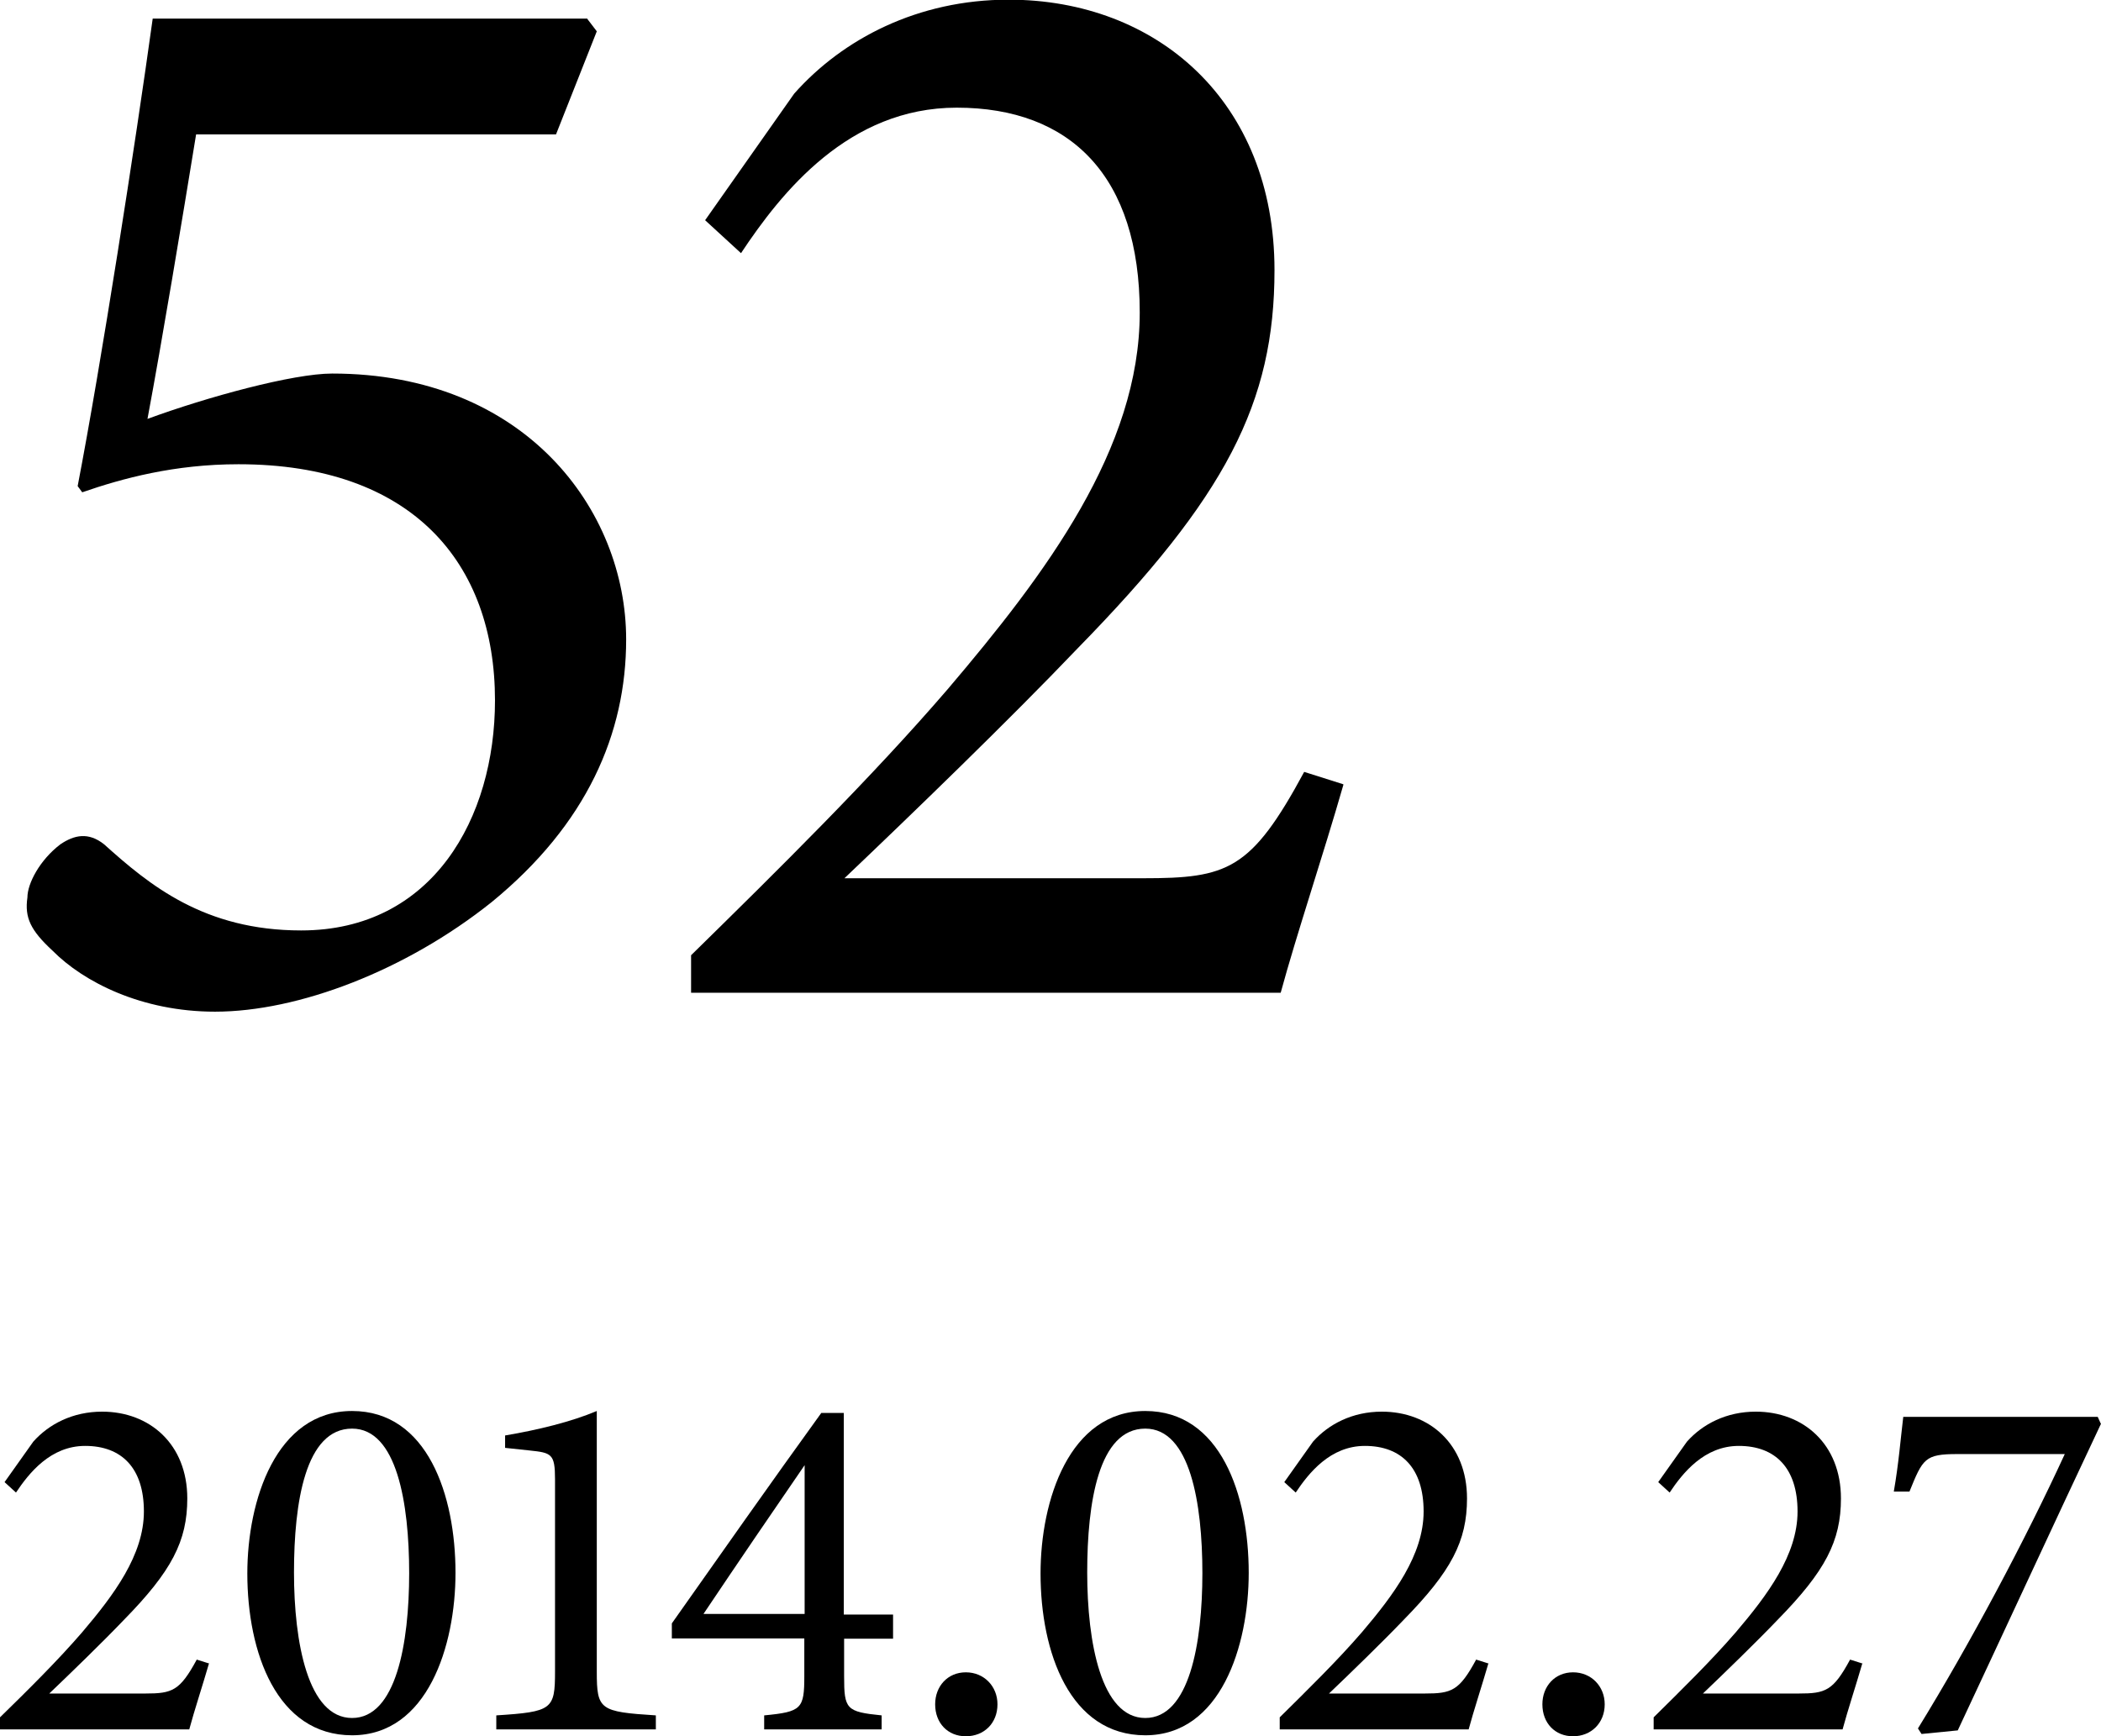 <?xml version="1.0" encoding="UTF-8"?><svg id="_レイヤー_2" xmlns="http://www.w3.org/2000/svg" viewBox="0 0 64.39 53.22"><g id="_レイヤー_1-2"><path d="m6.41,50.97c-.2.69-.46,1.48-.61,2.04H0v-.37c.85-.83,1.77-1.74,2.52-2.61.97-1.14,1.89-2.37,1.89-3.7s-.68-2.01-1.8-2.01c-1.06,0-1.72.83-2.12,1.43l-.35-.32.88-1.24c.48-.54,1.21-.92,2.11-.92,1.46,0,2.61,1,2.61,2.66,0,1.31-.48,2.23-1.94,3.72-.66.69-1.63,1.63-2.29,2.26h2.94c.83,0,1.06-.08,1.58-1.04l.38.12Z"/><path d="m10.79,43.25c2.31,0,3.17,2.58,3.17,4.96,0,2.24-.86,4.98-3.17,4.98s-3.21-2.54-3.21-4.96c0-2.24.88-4.98,3.21-4.98Zm0,.54c-1.43,0-1.78,2.26-1.78,4.41s.43,4.46,1.78,4.46,1.75-2.29,1.75-4.44-.38-4.43-1.75-4.43Z"/><path d="m15.21,53.01v-.43c1.71-.11,1.8-.18,1.8-1.34v-5.9c0-.78-.11-.81-.78-.88l-.75-.08v-.38c1.01-.17,2.03-.42,2.81-.75v7.99c0,1.17.09,1.23,1.81,1.34v.43h-4.89Z"/><path d="m25.87,50.21v1.17c0,1.01.06,1.09,1.15,1.2v.43h-3.6v-.43c1.15-.11,1.23-.2,1.23-1.21v-1.15h-4.06v-.46c1.46-2.07,3.04-4.32,4.58-6.45h.69v6.18h1.51v.74h-1.51Zm-1.21-5.3c-.97,1.41-2.04,2.98-3.1,4.56h3.1v-4.56Z"/><path d="m29.6,53.22c-.55,0-.94-.4-.94-.98,0-.55.38-.98.94-.98s.97.43.97.98c0,.58-.41.98-.97.98Z"/><path d="m35.1,43.25c2.31,0,3.17,2.58,3.17,4.96,0,2.24-.86,4.98-3.17,4.98s-3.21-2.54-3.21-4.96c0-2.24.88-4.98,3.21-4.98Zm0,.54c-1.43,0-1.78,2.26-1.78,4.41s.43,4.46,1.78,4.46,1.75-2.29,1.75-4.44-.38-4.43-1.75-4.43Z"/><path d="m45.62,50.97c-.2.69-.46,1.48-.61,2.04h-5.79v-.37c.84-.83,1.77-1.74,2.52-2.61.97-1.14,1.89-2.37,1.89-3.7s-.68-2.01-1.8-2.01c-1.06,0-1.72.83-2.12,1.43l-.35-.32.88-1.24c.48-.54,1.21-.92,2.11-.92,1.46,0,2.61,1,2.61,2.66,0,1.31-.48,2.23-1.94,3.72-.66.69-1.63,1.63-2.29,2.26h2.93c.83,0,1.06-.08,1.58-1.04l.38.12Z"/><path d="m48.21,53.22c-.55,0-.94-.4-.94-.98,0-.55.38-.98.94-.98s.97.43.97.98c0,.58-.42.98-.97.98Z"/><path d="m57.08,50.97c-.2.69-.46,1.48-.61,2.04h-5.79v-.37c.84-.83,1.77-1.74,2.52-2.61.97-1.14,1.89-2.37,1.89-3.7s-.68-2.01-1.8-2.01c-1.06,0-1.72.83-2.12,1.43l-.35-.32.88-1.24c.48-.54,1.21-.92,2.11-.92,1.46,0,2.61,1,2.61,2.66,0,1.31-.48,2.23-1.94,3.72-.66.69-1.63,1.63-2.29,2.26h2.93c.83,0,1.06-.08,1.58-1.04l.38.12Z"/><path d="m64.39,43.64c-1.47,3.12-2.9,6.22-4.39,9.4l-1.11.11-.11-.17c1.6-2.6,3.29-5.78,4.5-8.41h-3.29c-1,0-1.06.14-1.47,1.15h-.48c.15-.86.21-1.63.29-2.29h5.96l.09.2Z"/><path d="m18,.58l.29.38-1.25,3.16H6.01c-.43,2.64-1.05,6.37-1.49,8.72,1.82-.67,4.46-1.39,5.66-1.39,5.9,0,9.01,4.17,9.01,8.15,0,2.88-1.2,5.66-4.12,8.05-2.64,2.11-5.94,3.36-8.48,3.36-2.25,0-4.03-.91-4.98-1.87-.67-.62-.86-1.01-.77-1.63,0-.43.38-1.15,1.01-1.63.43-.29.86-.38,1.34,0,1.39,1.25,3.07,2.64,6.04,2.64,4.03,0,5.94-3.45,5.94-7.05,0-4.22-2.54-7.24-7.86-7.24-1.96,0-3.55.43-4.79.86l-.14-.19c.72-3.74,1.77-10.5,2.3-14.33h13.32Z"/><path d="m41.17,24.06c-.62,2.16-1.44,4.6-1.92,6.37h-18.07v-1.15c2.64-2.59,5.51-5.42,7.86-8.15,3.02-3.55,5.89-7.38,5.89-11.55s-2.11-6.28-5.61-6.28c-3.31,0-5.37,2.59-6.61,4.46l-1.1-1.01,2.73-3.88c1.49-1.68,3.79-2.88,6.57-2.88,4.55,0,8.15,3.12,8.15,8.29,0,4.07-1.49,6.95-6.04,11.6-2.06,2.16-5.08,5.08-7.14,7.04h9.15c2.59,0,3.31-.24,4.94-3.26l1.2.38Z"/></g></svg>